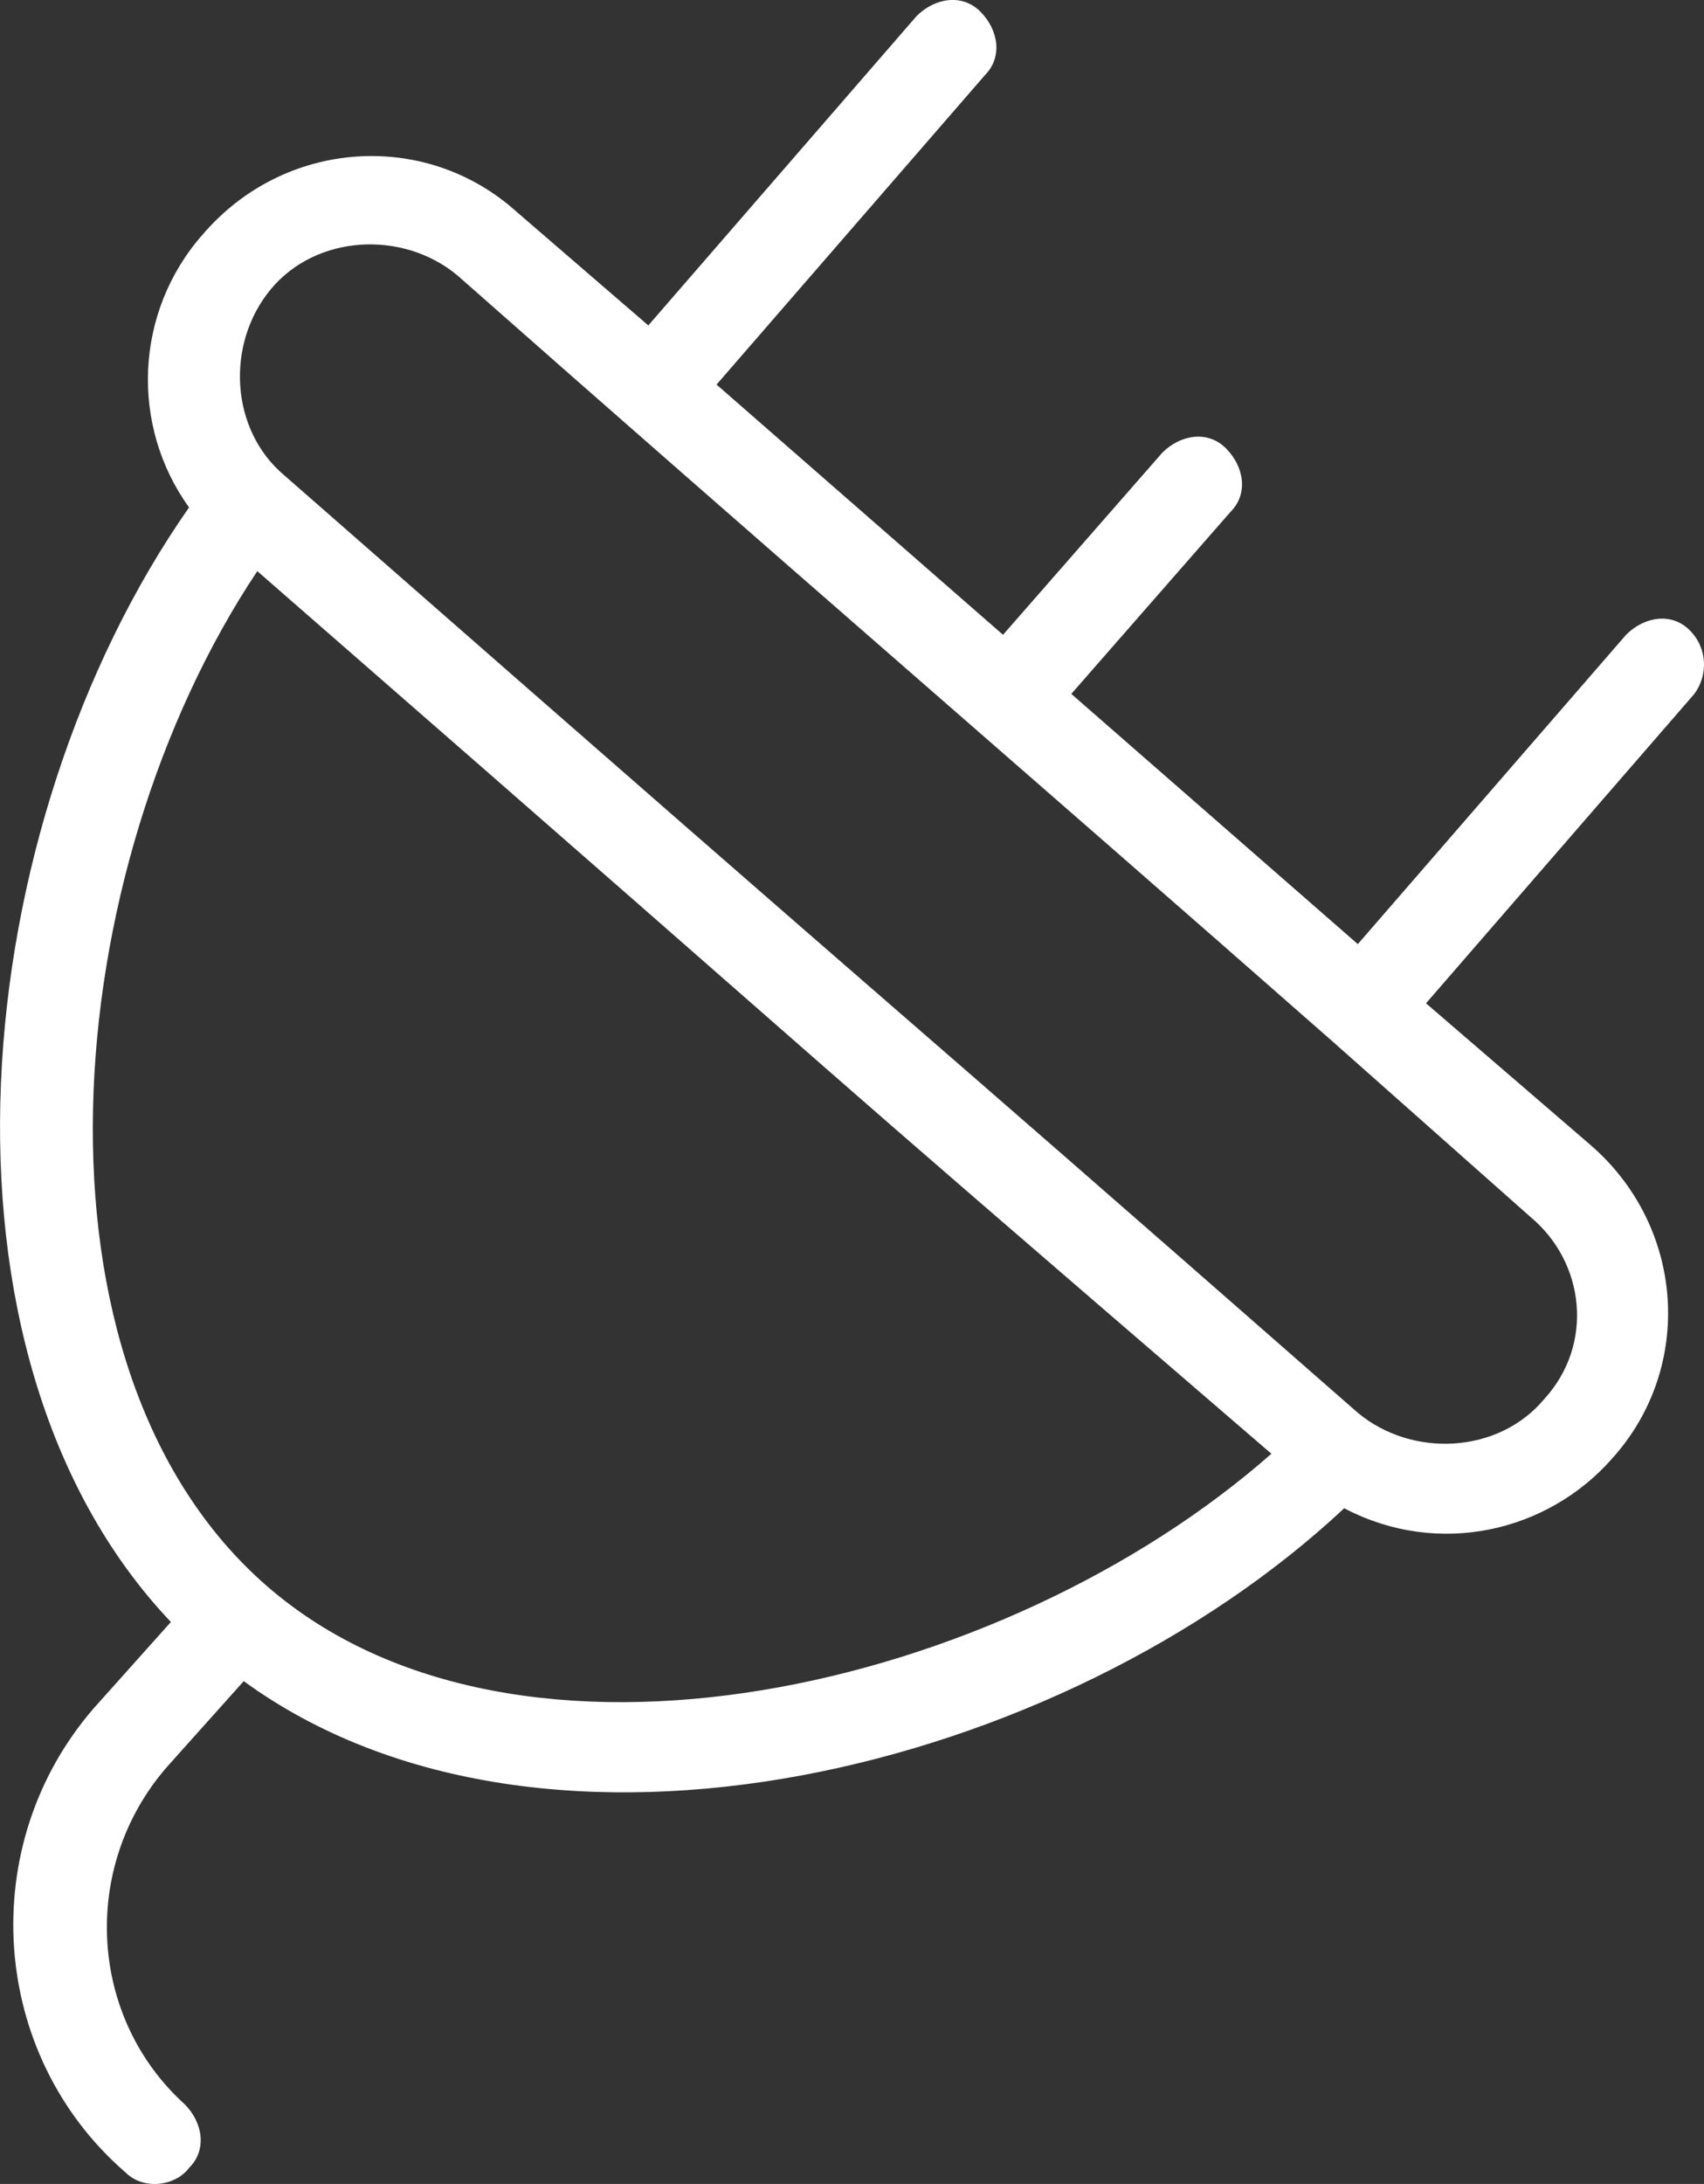 <svg xmlns="http://www.w3.org/2000/svg" width="37.783px" height="48.407px" viewBox="0 0 37.783 48.407" enable-background="new 0 0 37.783 48.407" xml:space="preserve" fill="#fff">
	<rect x="0" y="0" width="37.783" height="48.407" fill="#333333" stroke="none"/>
	<path d="M37.466,13.969c-0.403-0.404-1.007-0.303-1.411,0.101l-5.948,6.856l-6.353-5.546l3.529-4.033
	  c0.403-0.403,0.302-1.008-0.102-1.412c-0.403-0.403-1.009-0.302-1.411,0.101l-3.53,4.034l-6.352-5.546l5.949-6.856
	  c0.402-0.404,0.302-1.009-0.101-1.412c-0.403-0.403-1.01-0.303-1.413,0.101l-5.948,6.856l-2.923-2.521
	  C9.436,2.878,6.31,3.08,4.495,5.197c-1.513,1.714-1.613,4.235-0.303,6.05c-4.94,7.058-6.049,18.754-0.403,24.704l-1.713,1.915
	  c-2.622,3.026-2.319,7.664,0.706,10.285c0.403,0.402,1.109,0.303,1.411-0.101c0.404-0.402,0.303-1.009-0.1-1.412
	  c-2.118-1.916-2.32-5.242-0.404-7.46l1.715-1.916c6.655,4.84,18.149,2.017,24.401-3.832c2.117,1.108,4.537,0.505,5.948-1.11
	  c1.814-2.016,1.612-5.141-0.503-6.956l-3.631-3.126l5.948-6.856C37.87,14.977,37.87,14.373,37.466,13.969z M5.907,35.145
	  L5.907,35.145L5.907,35.145c-5.546-4.841-4.638-15.832-0.202-22.486c15.73,13.713,10.184,8.974,22.486,19.563
	  C22.24,37.462,11.453,39.983,5.907,35.145z M34.239,31.011c-1.009,1.21-2.924,1.309-4.133,0.302
	  C17.904,20.624,22.544,24.758,6.31,10.541C5.1,9.533,4.999,7.617,6.008,6.407c1.008-1.21,2.924-1.311,4.134-0.303
	  c6.857,6.051,12.704,11.092,19.359,16.939l0,0l0,0l4.437,3.933C35.147,27.984,35.349,29.801,34.239,31.011z"></path>
</svg>